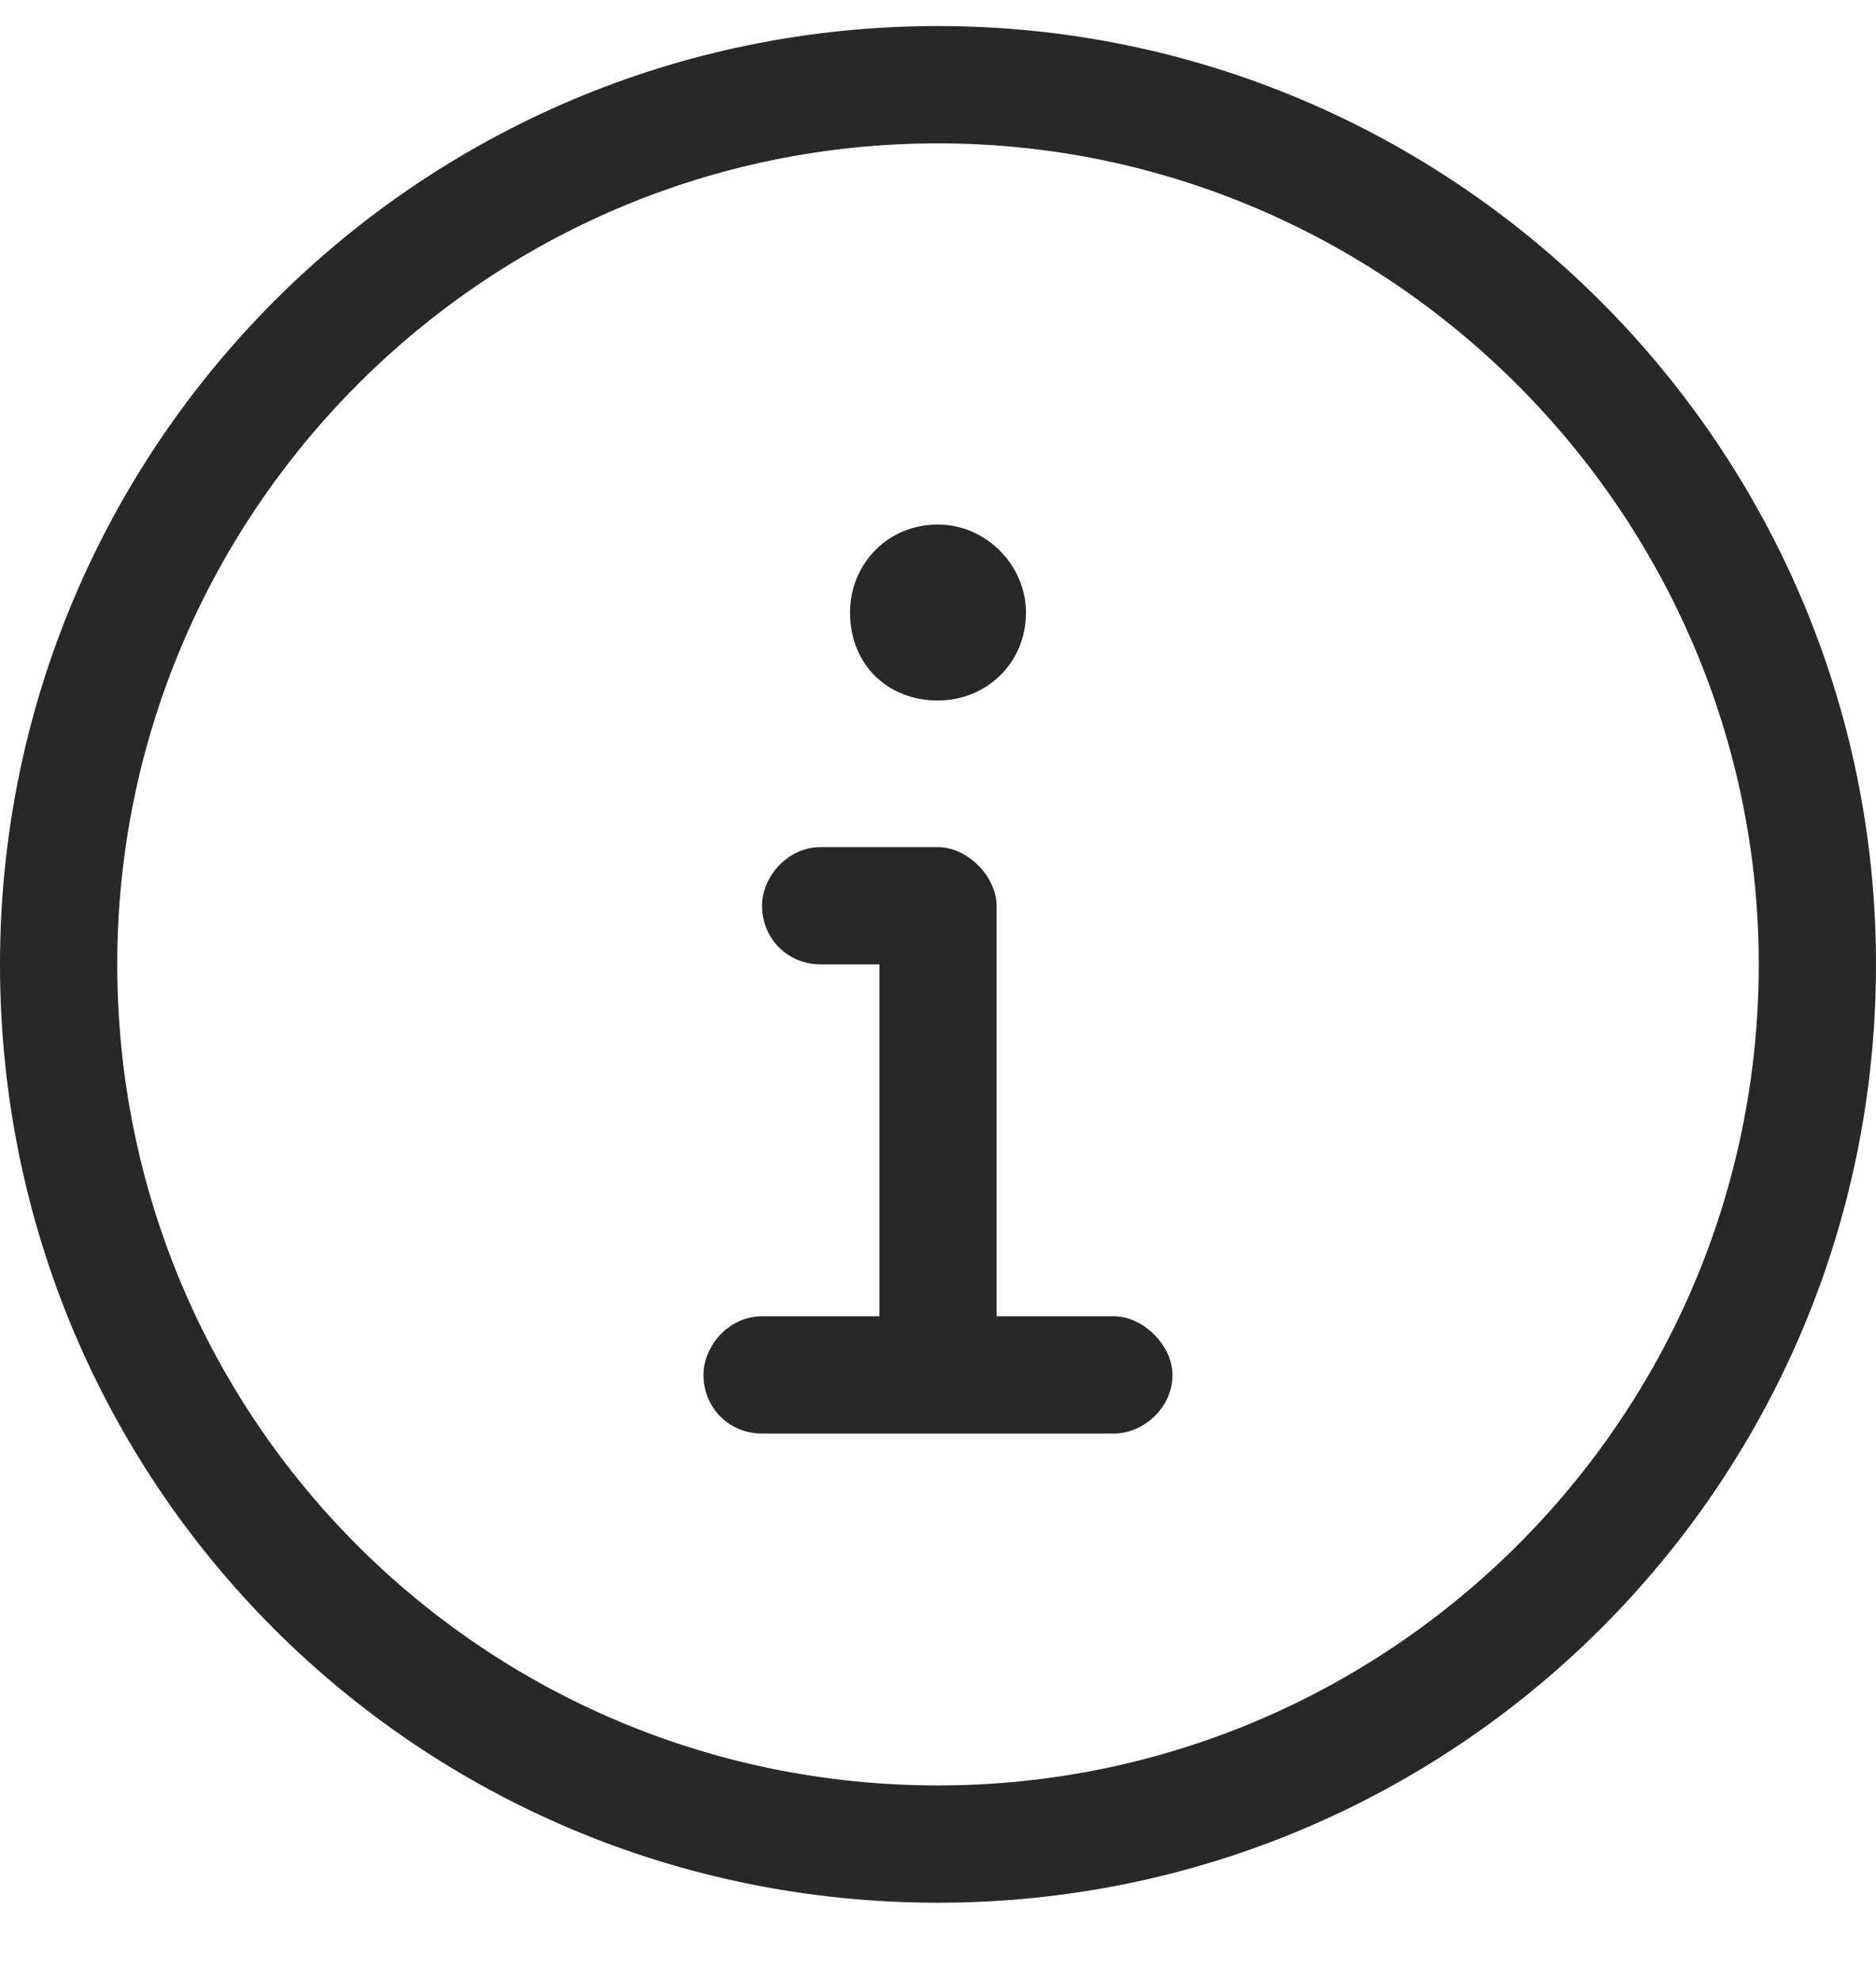 <svg width="18" height="19" viewBox="0 0 18 19" fill="none" xmlns="http://www.w3.org/2000/svg">
<path d="M9 0.25C13.957 0.25 18 4.293 18 9.25C18 14.242 13.957 18.25 9 18.25C4.008 18.25 0 14.242 0 9.25C0 4.293 4.008 0.25 9 0.25ZM9 17.125C13.324 17.125 16.875 13.609 16.875 9.25C16.875 4.926 13.324 1.375 9 1.375C4.641 1.375 1.125 4.926 1.125 9.25C1.125 13.609 4.641 17.125 9 17.125ZM9 6.719C8.508 6.719 8.156 6.367 8.156 5.875C8.156 5.418 8.508 5.031 9 5.031C9.457 5.031 9.844 5.418 9.844 5.875C9.844 6.367 9.457 6.719 9 6.719ZM10.688 12.625C10.969 12.625 11.25 12.906 11.25 13.188C11.25 13.504 10.969 13.75 10.688 13.75H7.312C6.996 13.75 6.75 13.504 6.75 13.188C6.75 12.906 6.996 12.625 7.312 12.625H8.438V9.25H7.875C7.559 9.25 7.312 9.004 7.312 8.688C7.312 8.406 7.559 8.125 7.875 8.125H9C9.281 8.125 9.562 8.406 9.562 8.688V12.625H10.688Z" fill="#282828"/>
</svg>
